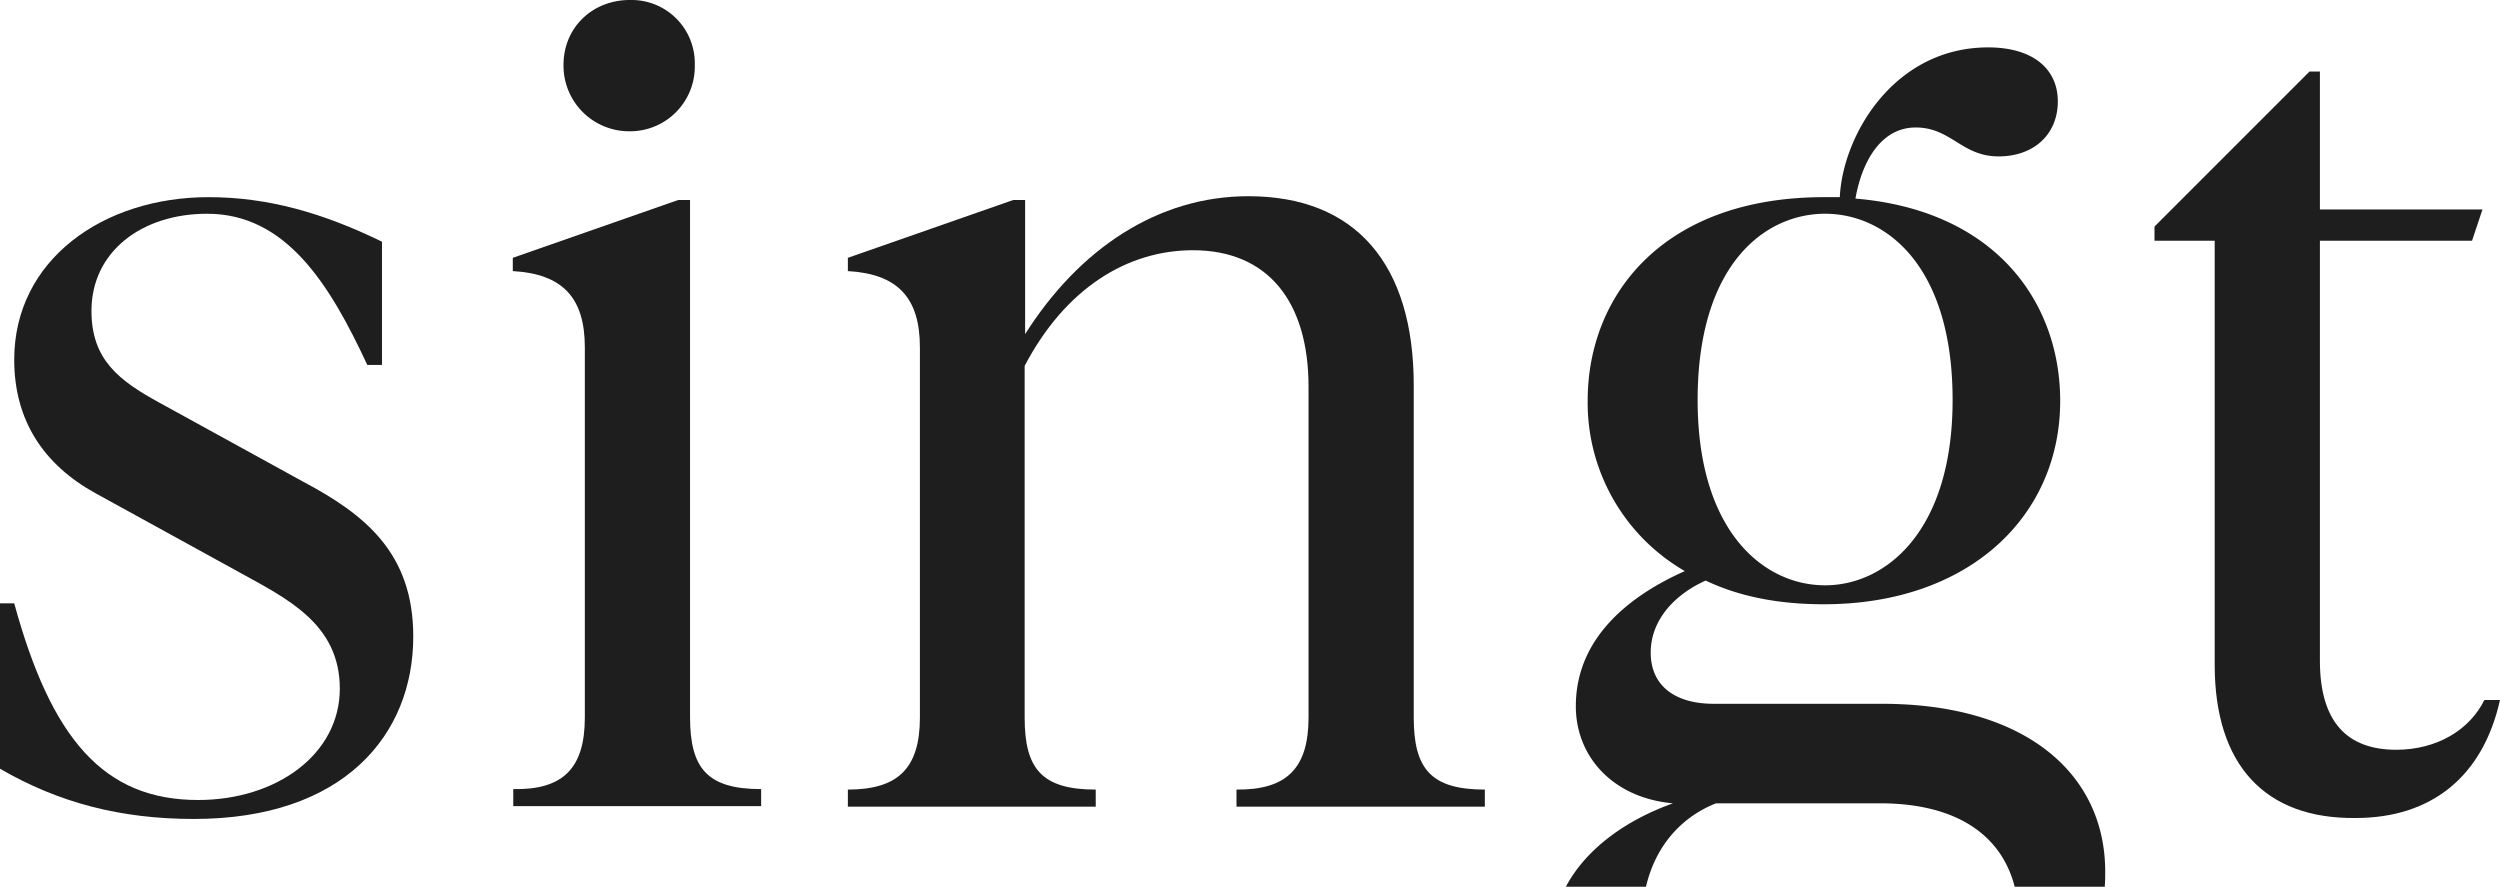 <?xml version="1.0" encoding="utf-8"?>
<svg xmlns="http://www.w3.org/2000/svg" viewBox="0 0 527.5 187.1">
  <path d="M0,162.2V127.3H3c7.8,28.5,18.8,41.5,38.8,41.5,16.6,0,29.9-9.7,29.9-23.5s-11.4-19.1-21.3-24.6L20.2,104.1C9.1,98,3,88.6,3,75.9,3,54.8,21.8,41.6,44,41.6c12.5,0,24.1,3.3,36.6,9.4V77H77.5c-8-17.2-17.2-31.9-33.8-31.9-13.8,0-24.4,8-24.4,20.5,0,10.3,5.8,14.7,14.4,19.4l30.2,16.6c13,6.9,23.3,15,23.3,32.7,0,20.8-14.7,38.5-46.3,38.5-15.4,0-28.5-3.4-40.9-10.6" fill="#1e1e1e"/>
  <path d="M123.4,151.4V73.3c0-10.5-4.7-15.5-15.2-16.1V54.4l34.9-12.2h2.5V151.3c0,10.8,3.6,15.2,15,15.2v3.6H108.3v-3.6c10.4.2,15.1-4.3,15.1-15.1" fill="#1e1e1e"/>
  <path d="M276.1,151.4V81.6c0-18-8.6-28.8-24.4-28.8-13.8,0-26.9,8-35.5,24.4v74.2c0,10.8,3.6,15.2,15,15.2v3.6H178.9v-3.6c10.5,0,15.2-4.4,15.2-15.2V73.3c0-10.5-4.7-15.5-15.2-16.1V54.4l34.9-12.2h2.5V70.5c11.4-18,28-29.1,47.1-29.1,22.7,0,34.9,14.4,34.9,39.9v70.1c0,10.8,3.6,15.2,15,15.2v3.6H260.9v-3.6c10.5.1,15.2-4.4,15.2-15.2" fill="#1e1e1e"/>
  <path d="M467.3,140.3V50.8H454.6v-3l32.7-32.7h2.2V44.2h34.3l-2.2,6.6H489.5v88.6c0,13,5.8,18.8,16.1,18.8,8.6,0,15.5-4.2,18.6-10.5h3.3c-3.6,16.1-14.4,24.9-30.5,24.9-19.1.2-29.7-11.2-29.7-32.3" fill="#1e1e1e"/>
  <path d="M118.9,13.7c0-7.9,6.1-13.7,14-13.7a13.35,13.35,0,0,1,13.7,13.7,13.66,13.66,0,0,1-13.7,14,13.85,13.85,0,0,1-14-14" fill="#1e1e1e"/>
  <path d="M385.1,45.1c12.7,0,26.9,10.8,26.9,39.3,0,27.7-14.1,39.1-26.9,39.1-13,0-26.9-11.4-26.9-39.1,0-28.5,14.1-39.3,26.9-39.3M332.5,149c0,10.8,8,19.4,20.5,20.5-9.8,3.5-18.3,9.5-22.6,17.6h16.9c2.4-10.2,9.1-15.4,14.8-17.6h34.6c15.6,0,25.5,6.3,28.4,17.6h19c.1-1.1.1-2.2.1-3.2,0-20.5-16.6-35.4-47.1-35.4H361.6c-8.3,0-13.3-3.9-13.3-10.8,0-7.2,5.5-12.5,11.6-15.2,6.9,3.3,15.2,5,24.9,5,30.7,0,49.9-18.6,49.9-42.9,0-20.8-13.6-40.2-43.2-42.7,1.4-8,5.5-15,12.7-15,7.5,0,9.7,6.1,17.5,6.1,7.5,0,12.5-4.7,12.5-11.6S428.9,10,419.5,10c-19.9,0-30.7,18.6-31.3,31.6h-3.3c-34.1,0-49.9,20.8-49.9,42.9a41,41,0,0,0,20.5,36c-11.7,5.2-23,14.1-23,28.5" fill="#1e1e1e"/>
</svg>